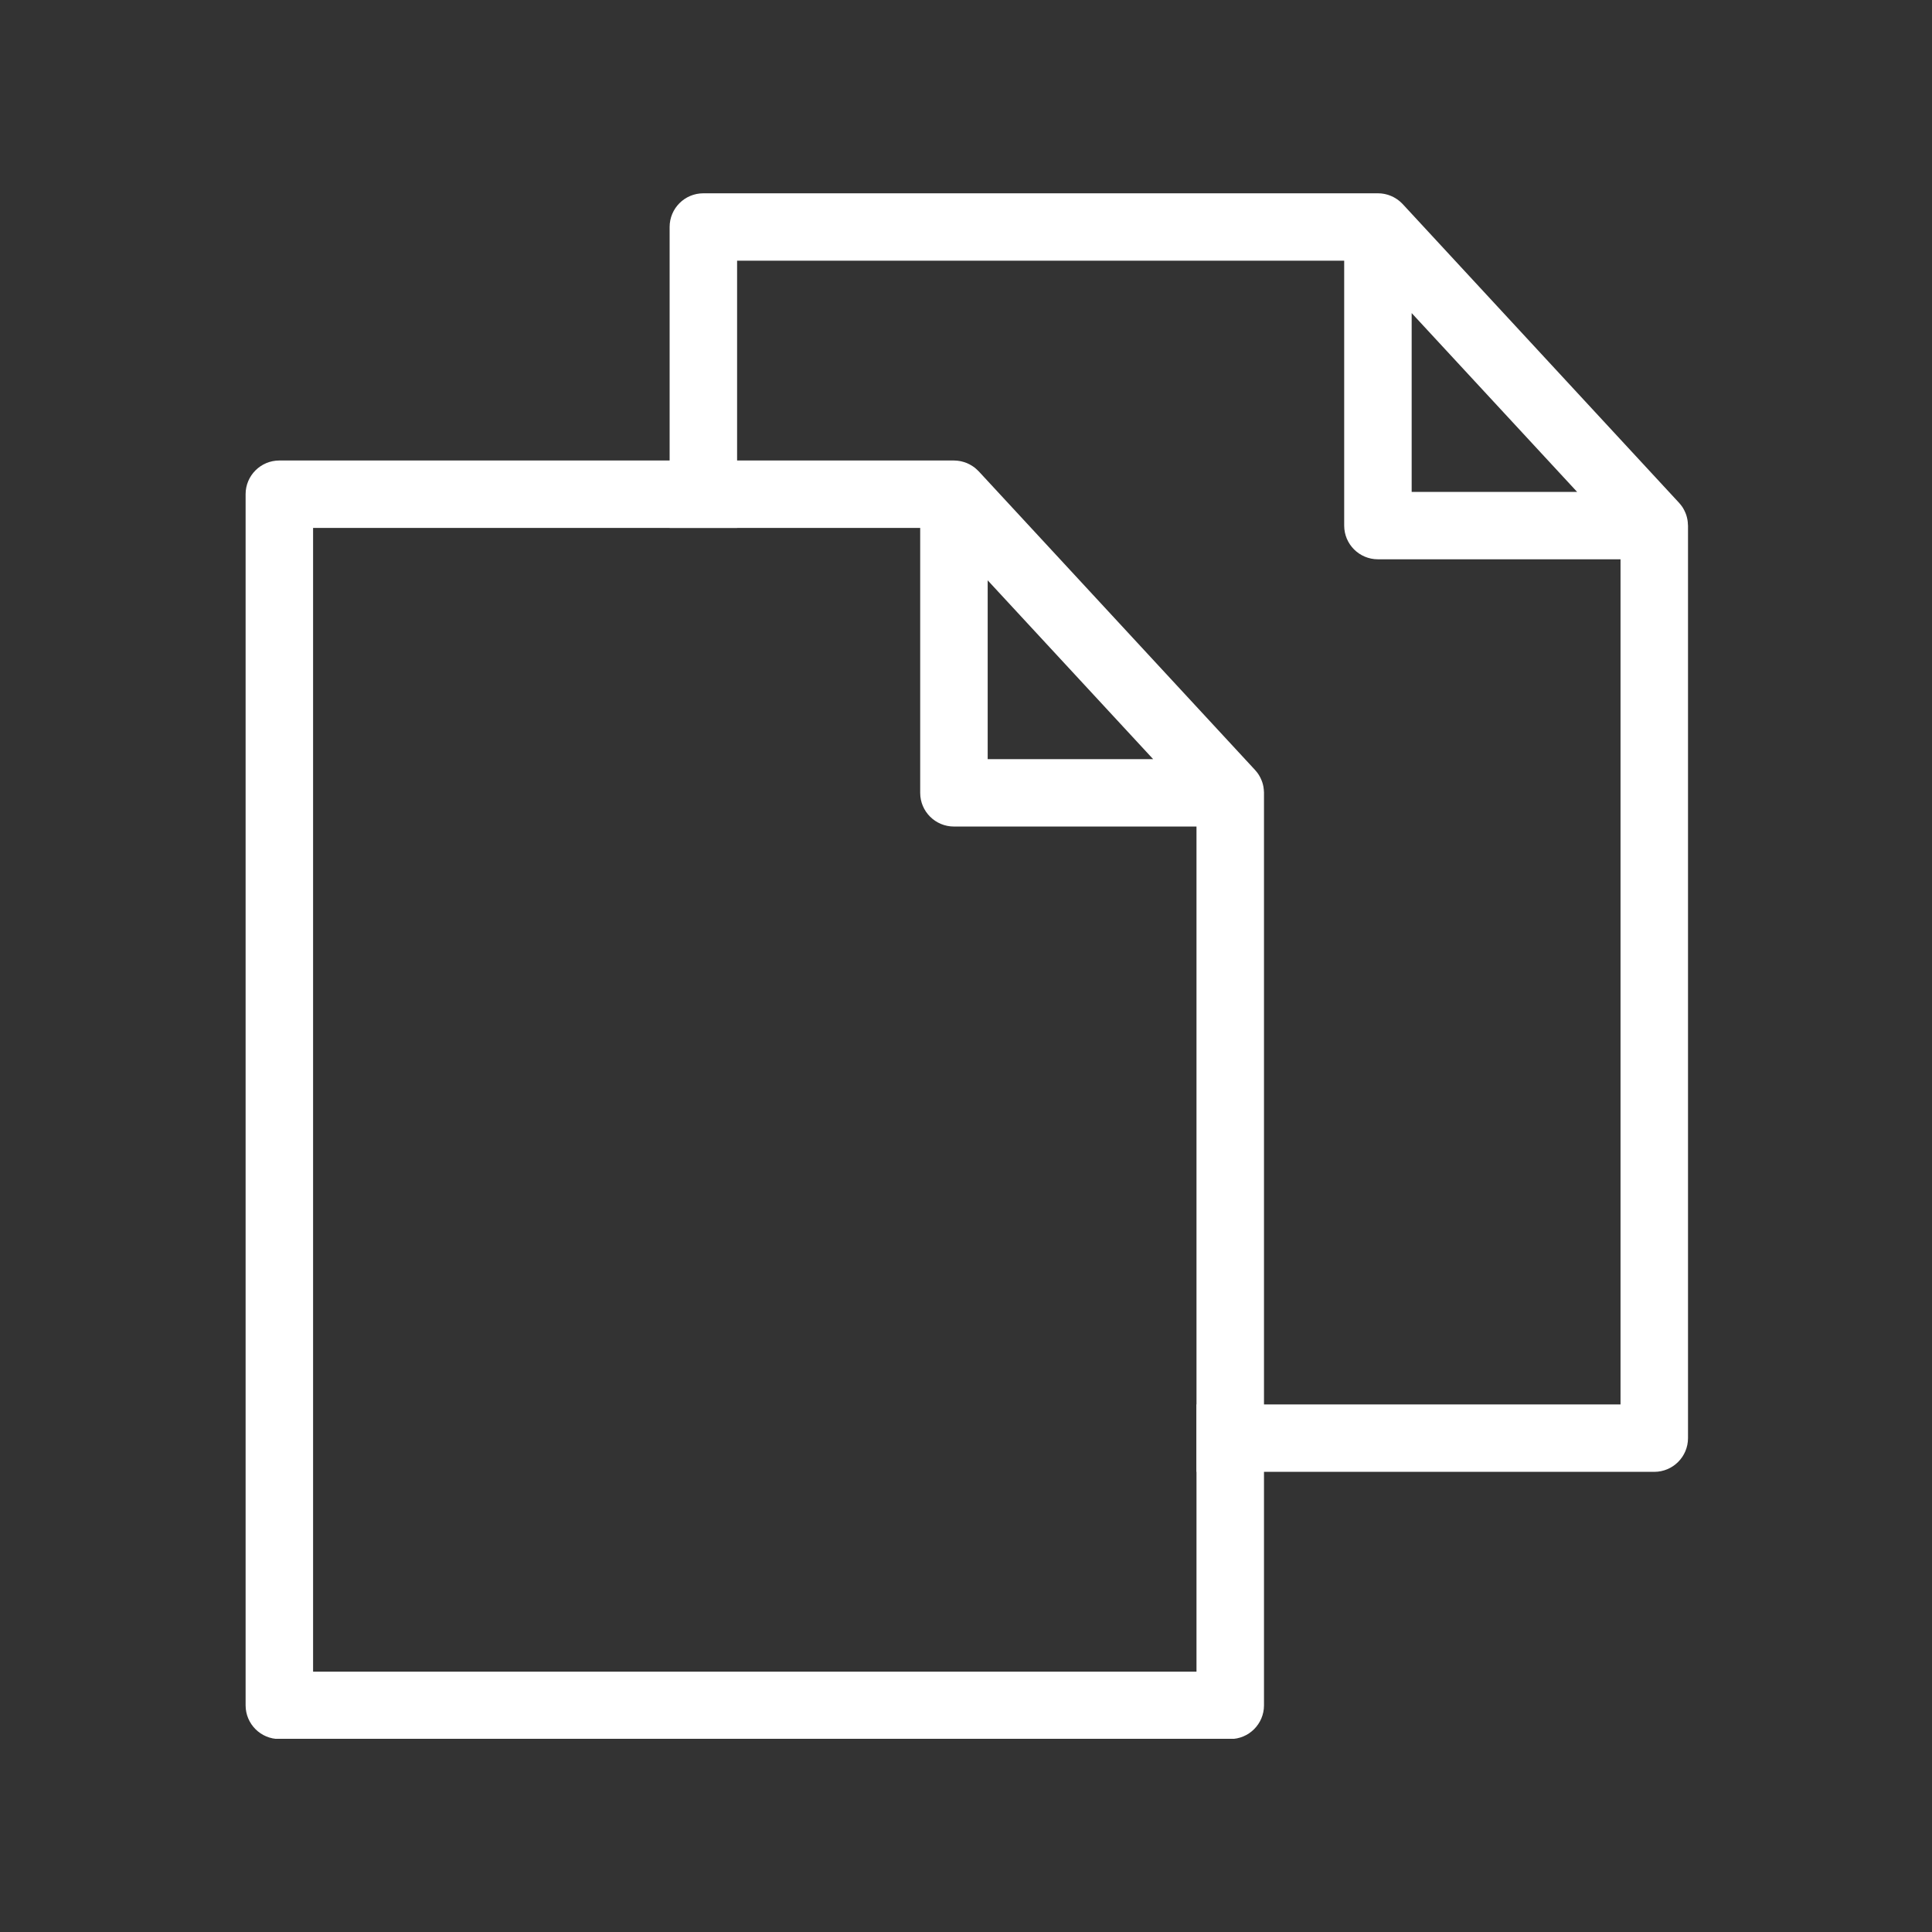 <svg xmlns="http://www.w3.org/2000/svg" xmlns:xlink="http://www.w3.org/1999/xlink" width="500" zoomAndPan="magnify" viewBox="0 0 375 375" height="500" preserveAspectRatio="xMidYMid meet" version="1.0"><rect x="0" y="0" width="375" height="375" fill="#333333" stroke="none"/><defs><clipPath id="id1"><path d="M 47.438 89 L 246 89 L 246 337.5 L 47.438 337.5 Z M 47.438 89 " clip-rule="nonzero"/></clipPath><clipPath id="id2"><path d="M 129 37.5 L 327.938 37.5 L 327.938 286 L 129 286 Z M 129 37.5 " clip-rule="nonzero"/></clipPath></defs><g clip-path="url(#id1)"><path fill="#ffffff" d="M 245.324 153.594 C 245.32 153.367 245.293 153.145 245.258 152.922 C 245.254 152.855 245.246 152.793 245.234 152.727 C 245.18 152.445 245.117 152.168 245.031 151.902 C 245.031 151.887 245.023 151.883 245.023 151.875 C 244.938 151.613 244.832 151.359 244.715 151.117 C 244.688 151.059 244.664 151.004 244.637 150.945 C 244.504 150.691 244.367 150.449 244.211 150.215 C 244.199 150.199 244.184 150.188 244.18 150.168 C 244.023 149.945 243.852 149.738 243.676 149.539 C 243.648 149.508 243.629 149.477 243.602 149.449 L 189.973 91.488 C 189.934 91.449 189.895 91.41 189.855 91.379 C 189.809 91.332 189.77 91.281 189.719 91.242 C 189.617 91.145 189.512 91.051 189.41 90.961 C 189.371 90.922 189.328 90.887 189.285 90.848 C 189.141 90.73 188.988 90.621 188.832 90.516 C 188.809 90.496 188.773 90.477 188.746 90.461 C 188.617 90.379 188.484 90.293 188.348 90.223 C 188.289 90.18 188.223 90.148 188.16 90.117 C 188.055 90.062 187.941 90.012 187.836 89.965 C 187.766 89.934 187.695 89.898 187.621 89.867 C 187.496 89.816 187.371 89.777 187.242 89.73 C 187.168 89.703 187.09 89.68 187.012 89.66 C 186.863 89.613 186.711 89.574 186.555 89.539 C 186.488 89.527 186.418 89.516 186.352 89.5 C 186.215 89.477 186.074 89.457 185.945 89.438 C 185.887 89.43 185.828 89.422 185.77 89.418 C 185.566 89.398 185.367 89.391 185.164 89.383 L 54.219 89.383 C 50.605 89.383 47.672 92.312 47.672 95.922 L 47.672 331.004 C 47.672 334.617 50.605 337.547 54.219 337.547 L 238.789 337.547 C 242.41 337.547 245.34 334.617 245.34 331.004 L 245.34 153.797 C 245.34 153.727 245.332 153.66 245.324 153.594 Z M 191.707 112.641 L 223.824 147.348 L 191.707 147.348 Z M 232.238 324.465 L 60.77 324.465 L 60.77 102.465 L 178.609 102.465 L 178.609 153.891 C 178.609 157.5 181.543 160.43 185.16 160.43 L 232.238 160.43 Z M 232.238 324.465 " fill-opacity="1" fill-rule="nonzero"/></g><g clip-path="url(#id2)"><path fill="#ffffff" d="M 327.633 101.926 C 327.633 101.863 327.625 101.797 327.617 101.73 C 327.613 101.504 327.594 101.273 327.559 101.051 C 327.547 100.984 327.539 100.926 327.527 100.863 C 327.477 100.582 327.41 100.301 327.324 100.031 C 327.324 100.023 327.316 100.012 327.316 100.004 C 327.23 99.742 327.129 99.488 327.008 99.246 C 326.984 99.188 326.957 99.137 326.93 99.082 C 326.809 98.828 326.66 98.578 326.504 98.344 C 326.492 98.332 326.48 98.316 326.473 98.305 C 326.316 98.082 326.145 97.871 325.969 97.672 C 325.941 97.645 325.922 97.609 325.895 97.586 L 272.266 39.617 C 272.227 39.578 272.188 39.547 272.156 39.508 C 272.109 39.461 272.062 39.418 272.02 39.371 C 271.914 39.273 271.816 39.18 271.711 39.09 C 271.664 39.055 271.625 39.016 271.586 38.984 C 271.438 38.867 271.285 38.75 271.129 38.645 C 271.102 38.625 271.074 38.613 271.043 38.594 C 270.918 38.508 270.781 38.43 270.645 38.352 C 270.586 38.312 270.52 38.277 270.453 38.246 C 270.348 38.191 270.246 38.141 270.133 38.094 C 270.062 38.062 269.988 38.031 269.918 38.004 C 269.793 37.953 269.668 37.906 269.539 37.859 C 269.465 37.84 269.387 37.812 269.316 37.789 C 269.164 37.742 269.008 37.703 268.852 37.672 C 268.785 37.656 268.711 37.645 268.645 37.629 C 268.508 37.605 268.379 37.586 268.238 37.57 C 268.18 37.566 268.121 37.551 268.062 37.547 C 267.859 37.531 267.664 37.52 267.461 37.52 C 267.461 37.52 267.461 37.52 267.453 37.52 L 136.52 37.52 C 132.898 37.52 129.973 40.449 129.973 44.059 L 129.973 102.465 L 143.07 102.465 L 143.07 50.602 L 260.906 50.602 L 260.906 102.02 C 260.906 105.629 263.84 108.559 267.453 108.559 L 314.543 108.559 L 314.543 272.602 L 232.238 272.602 L 232.238 285.684 L 321.09 285.684 C 324.707 285.684 327.641 282.75 327.641 279.141 L 327.641 102.02 C 327.641 101.988 327.633 101.961 327.633 101.926 Z M 274.004 95.48 L 274.004 60.77 L 306.121 95.48 Z M 274.004 95.48 " fill-opacity="1" fill-rule="nonzero"/></g></svg>